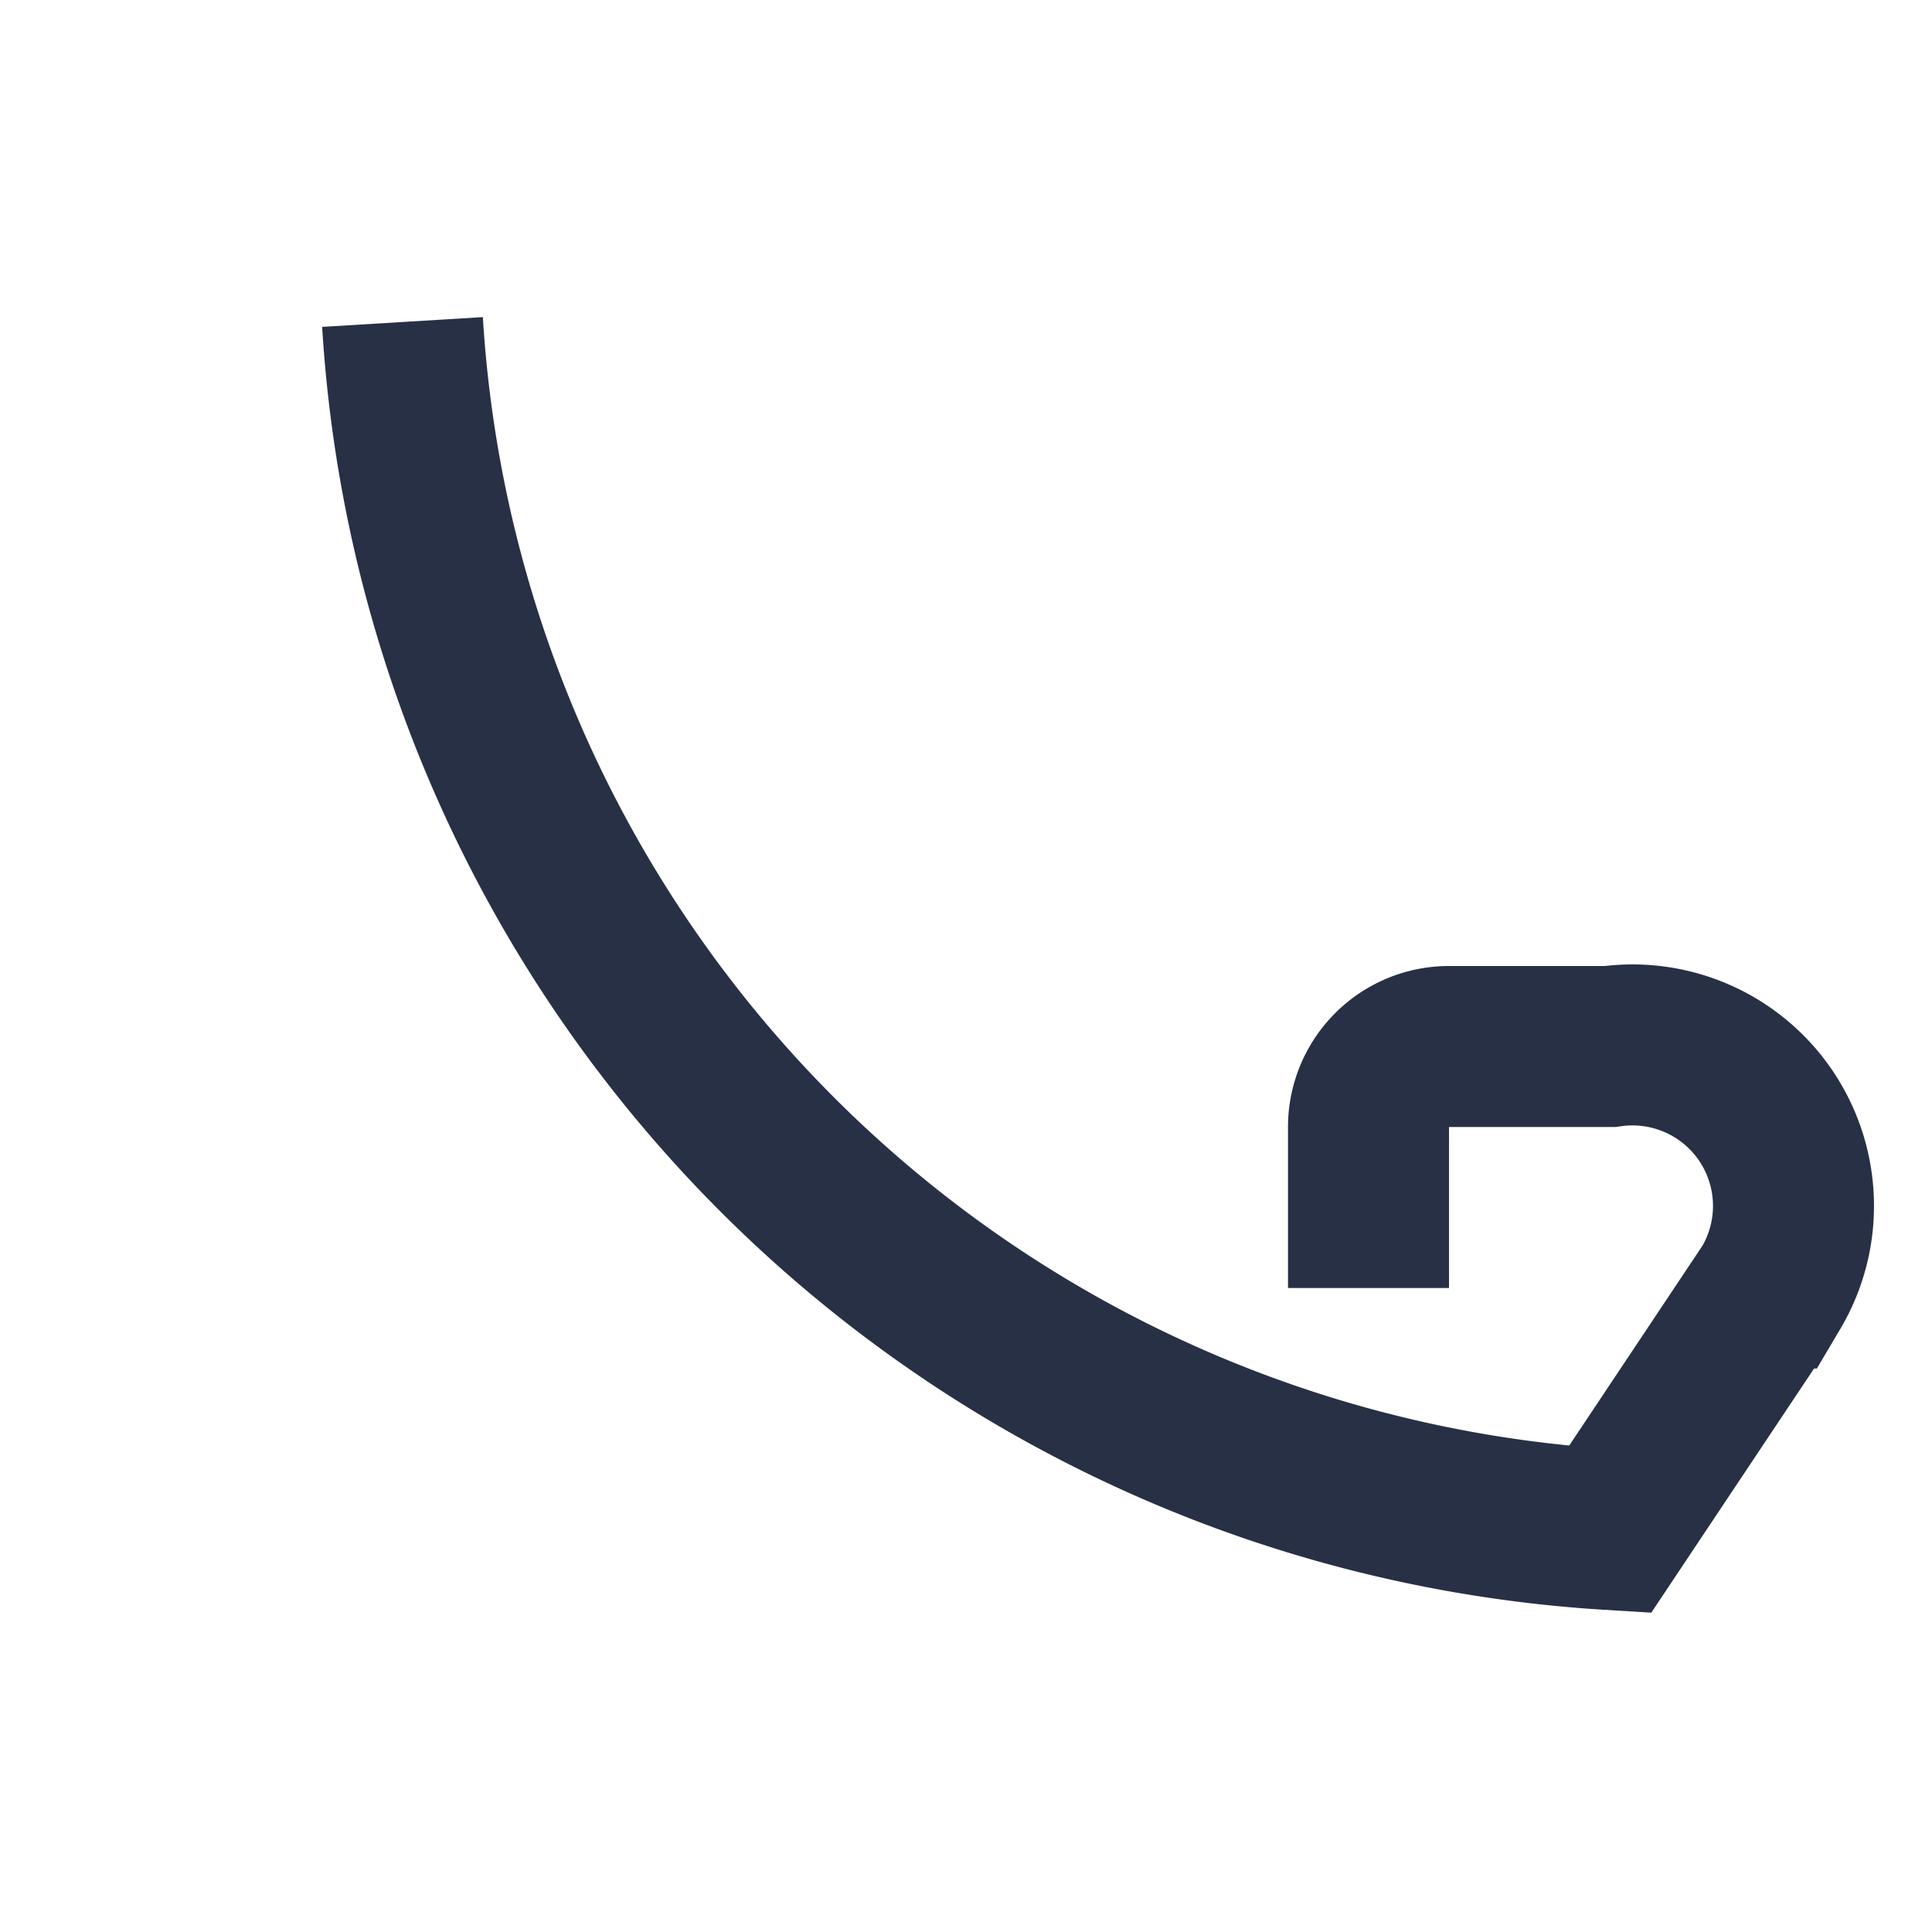 <?xml version="1.0" encoding="UTF-8"?>
<svg xmlns="http://www.w3.org/2000/svg" viewBox="0 0 24 24" width="32" height="32"><path d="M5 4a16 16 0 0 0 15 15l2-3a2 2 0 0 0-2-3h-2a1 1 0 0 0-1 1v2" fill="none" stroke="#283046" stroke-width="2"/></svg>